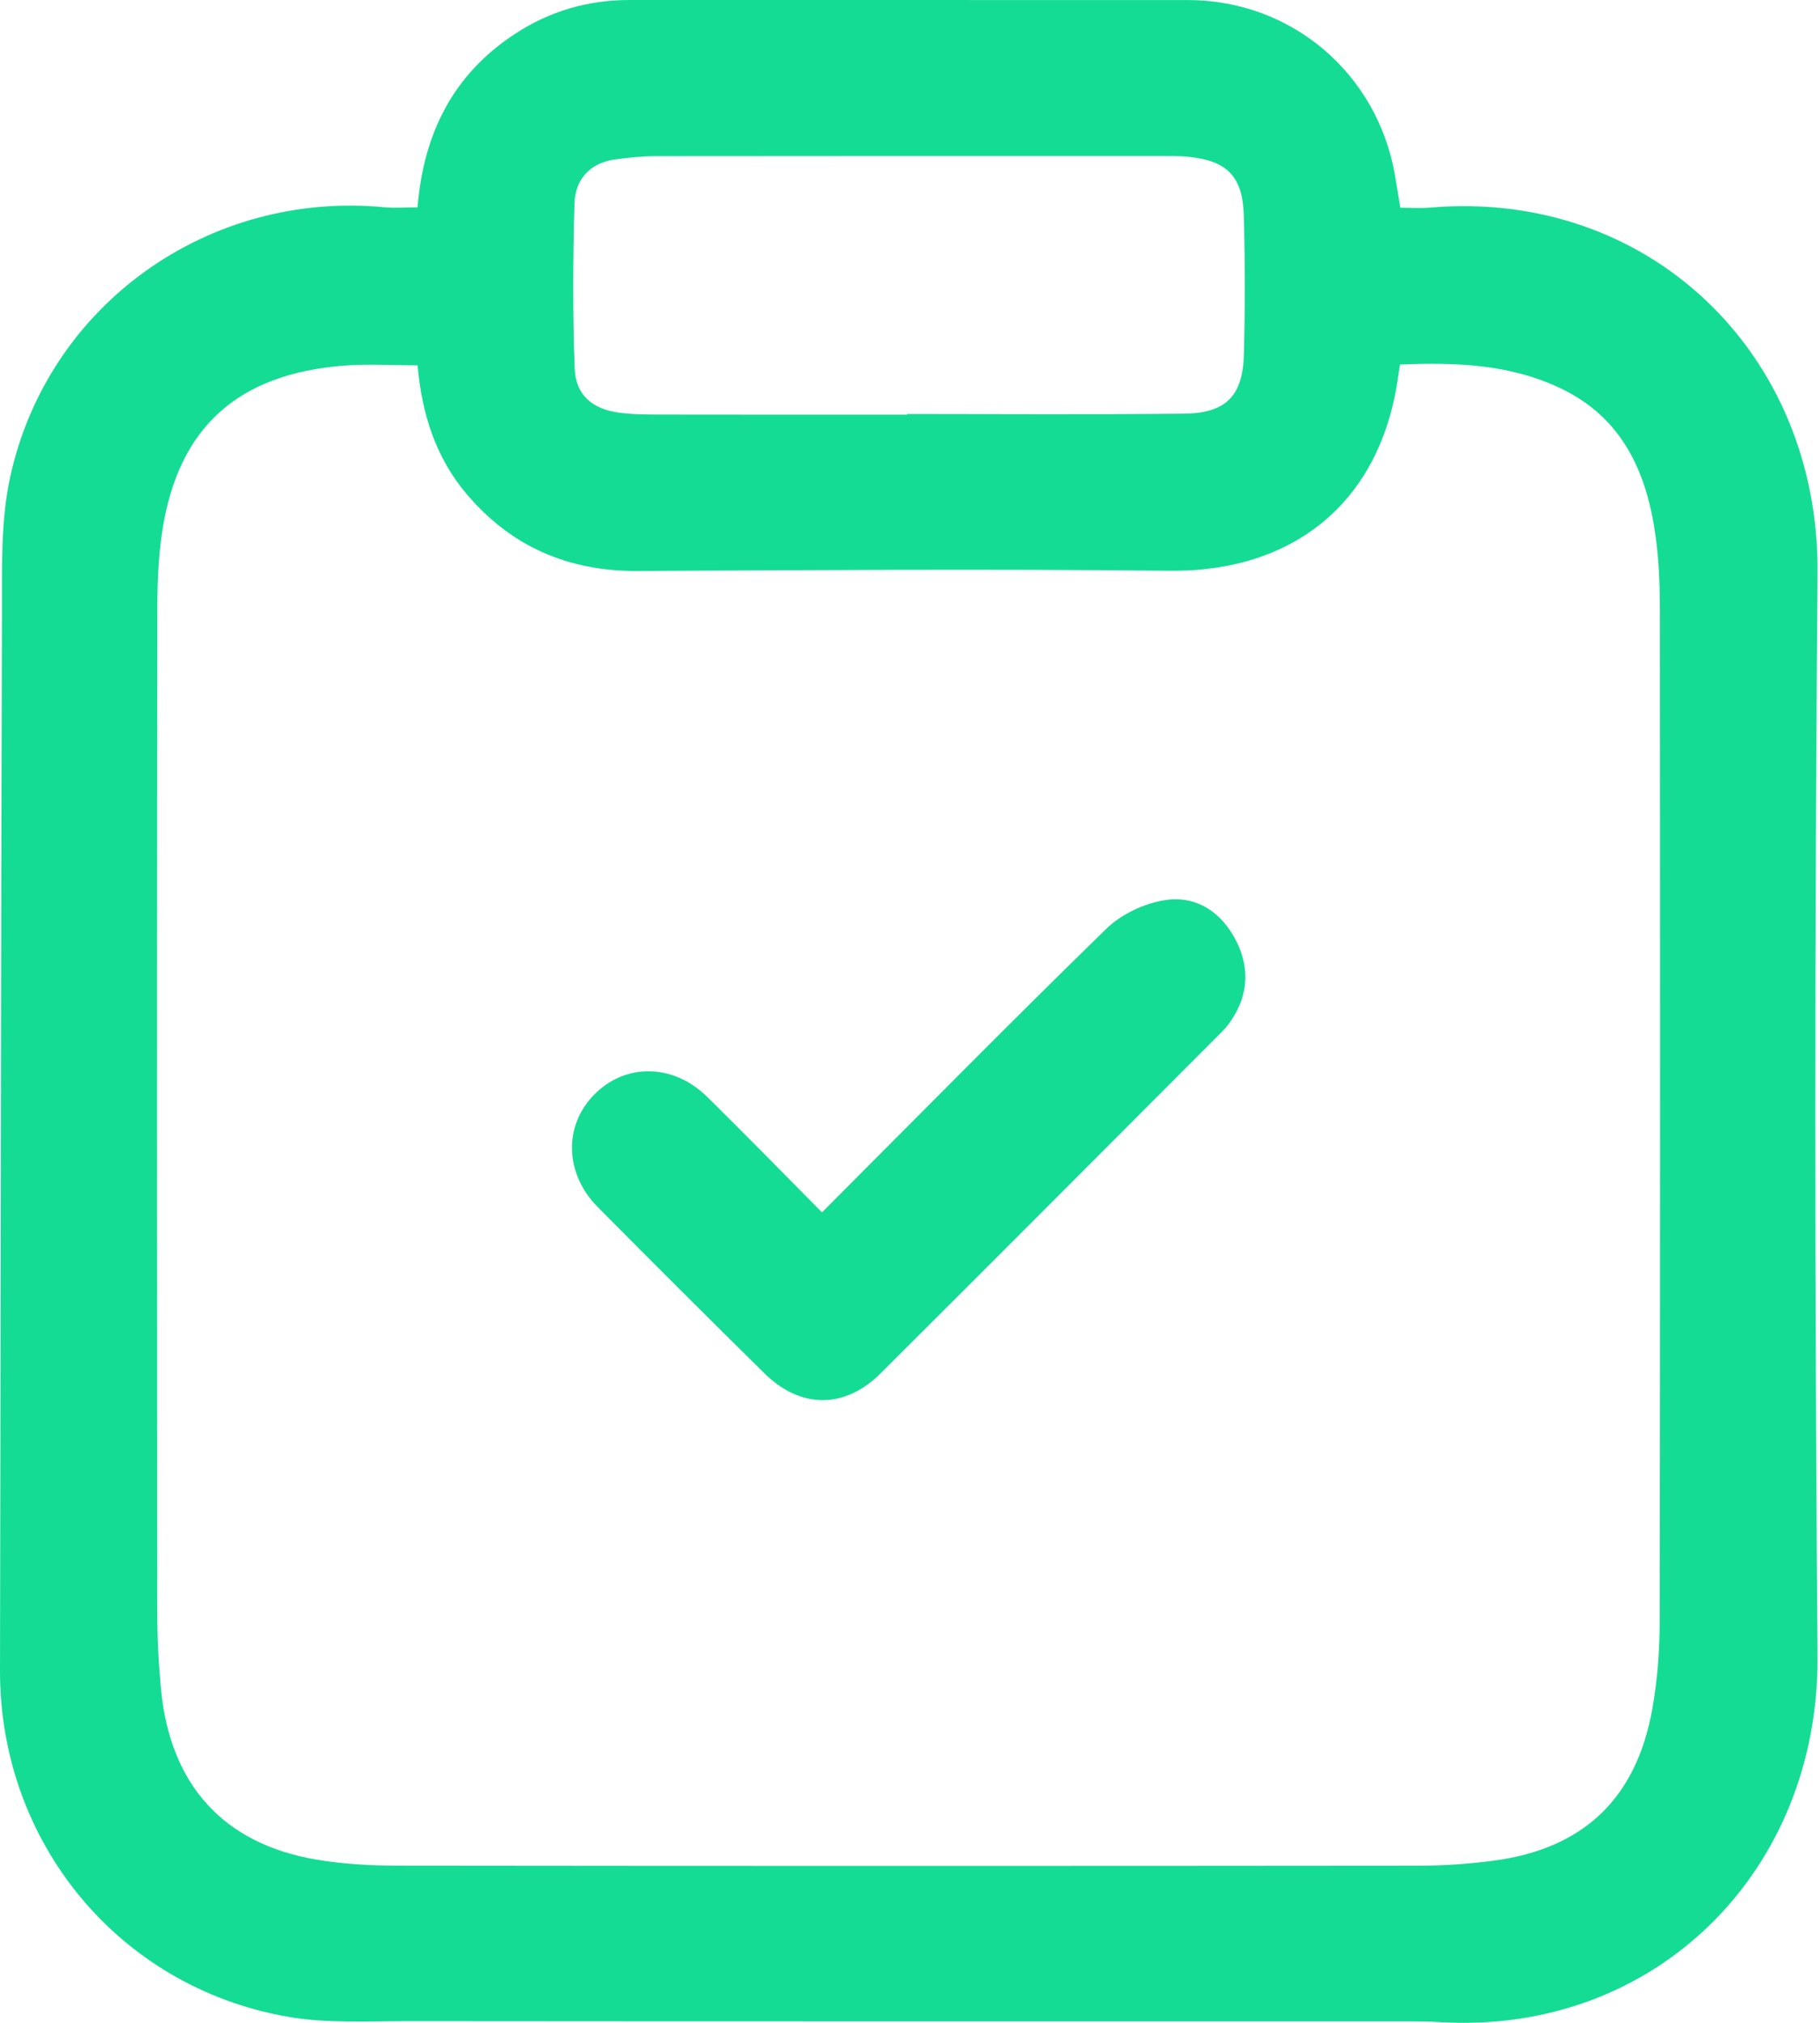 <svg width="45" height="50" viewBox="0 0 45 50" fill="none" xmlns="http://www.w3.org/2000/svg">
<g clip-path="url(#clip0_2505_392)">
<path fill-rule="evenodd" clip-rule="evenodd" d="M10.324 5.126C10.474 3.278 11.215 1.834 12.729 0.84C13.586 0.277 14.533 -0 15.561 2.7726e-07C20.163 0.002 24.765 0.001 29.367 0.001C31.925 0 34.059 1.808 34.493 4.344C34.533 4.579 34.571 4.816 34.623 5.134C34.864 5.134 35.115 5.152 35.362 5.131C40.765 4.671 44.984 8.737 44.939 14.159C44.866 23.081 44.867 32.005 44.939 40.928C44.982 46.263 40.921 50.296 35.61 49.983C35.35 49.967 35.09 49.963 34.83 49.963C26.586 49.962 18.343 49.966 10.1 49.958C9.103 49.957 8.085 50.019 7.113 49.849C2.924 49.114 -0.009 45.529 2.19748e-05 41.289C0.019 32.586 0.021 23.882 0.049 15.179C0.053 14.045 0.013 12.879 0.253 11.784C1.189 7.52 5.164 4.707 9.505 5.123C9.759 5.147 10.017 5.126 10.324 5.126ZM10.325 9.03C9.696 9.03 9.098 8.991 8.506 9.037C5.877 9.242 4.412 10.562 4.014 13.11C3.907 13.798 3.889 14.505 3.889 15.203C3.88 23.405 3.881 31.607 3.887 39.808C3.888 40.447 3.919 41.088 3.978 41.725C4.196 44.109 5.52 45.578 7.829 45.966C8.476 46.075 9.142 46.113 9.8 46.114C18.241 46.124 26.683 46.123 35.125 46.115C35.723 46.115 36.325 46.07 36.918 45.993C39.137 45.703 40.45 44.471 40.851 42.258C40.982 41.534 41.036 40.788 41.037 40.051C41.049 31.71 41.047 23.368 41.041 15.027C41.04 14.447 41.017 13.864 40.94 13.291C40.726 11.691 40.127 10.32 38.559 9.585C37.309 8.998 35.983 8.954 34.614 9.01C34.595 9.139 34.58 9.234 34.566 9.329C34.135 12.396 32.001 14.142 28.916 14.108C24.536 14.061 20.155 14.09 15.774 14.114C14.064 14.123 12.657 13.524 11.549 12.225C10.77 11.311 10.428 10.22 10.325 9.03ZM22.432 10.249C22.432 10.244 22.432 10.239 22.432 10.233C24.712 10.233 26.993 10.25 29.273 10.225C30.314 10.214 30.729 9.788 30.756 8.753C30.785 7.614 30.784 6.472 30.754 5.333C30.728 4.354 30.334 3.967 29.367 3.874C29.148 3.852 28.927 3.856 28.707 3.856C24.546 3.855 20.385 3.854 16.224 3.859C15.886 3.86 15.546 3.894 15.211 3.94C14.584 4.026 14.222 4.434 14.204 5.03C14.165 6.388 14.159 7.75 14.209 9.108C14.233 9.758 14.64 10.107 15.292 10.198C15.627 10.245 15.97 10.246 16.31 10.247C18.35 10.251 20.391 10.249 22.432 10.249Z" fill="#14DC94"/>
<path fill-rule="evenodd" clip-rule="evenodd" d="M20.324 29.967C22.703 27.584 25.003 25.247 27.351 22.96C27.721 22.599 28.287 22.331 28.799 22.25C29.602 22.124 30.232 22.57 30.585 23.298C30.925 24.001 30.842 24.696 30.365 25.329C30.305 25.409 30.235 25.481 30.164 25.551C27.367 28.352 24.574 31.158 21.768 33.95C20.882 34.832 19.789 34.822 18.901 33.946C17.52 32.585 16.147 31.215 14.781 29.838C13.957 29.006 13.932 27.821 14.698 27.05C15.469 26.273 16.646 26.287 17.483 27.11C18.422 28.033 19.341 28.977 20.324 29.967Z" fill="#14DC94"/>
</g>
<defs>
<clipPath id="clip0_2505_392">
<rect width="44.94" height="50" fill="white"/>
</clipPath>
</defs>
</svg>
